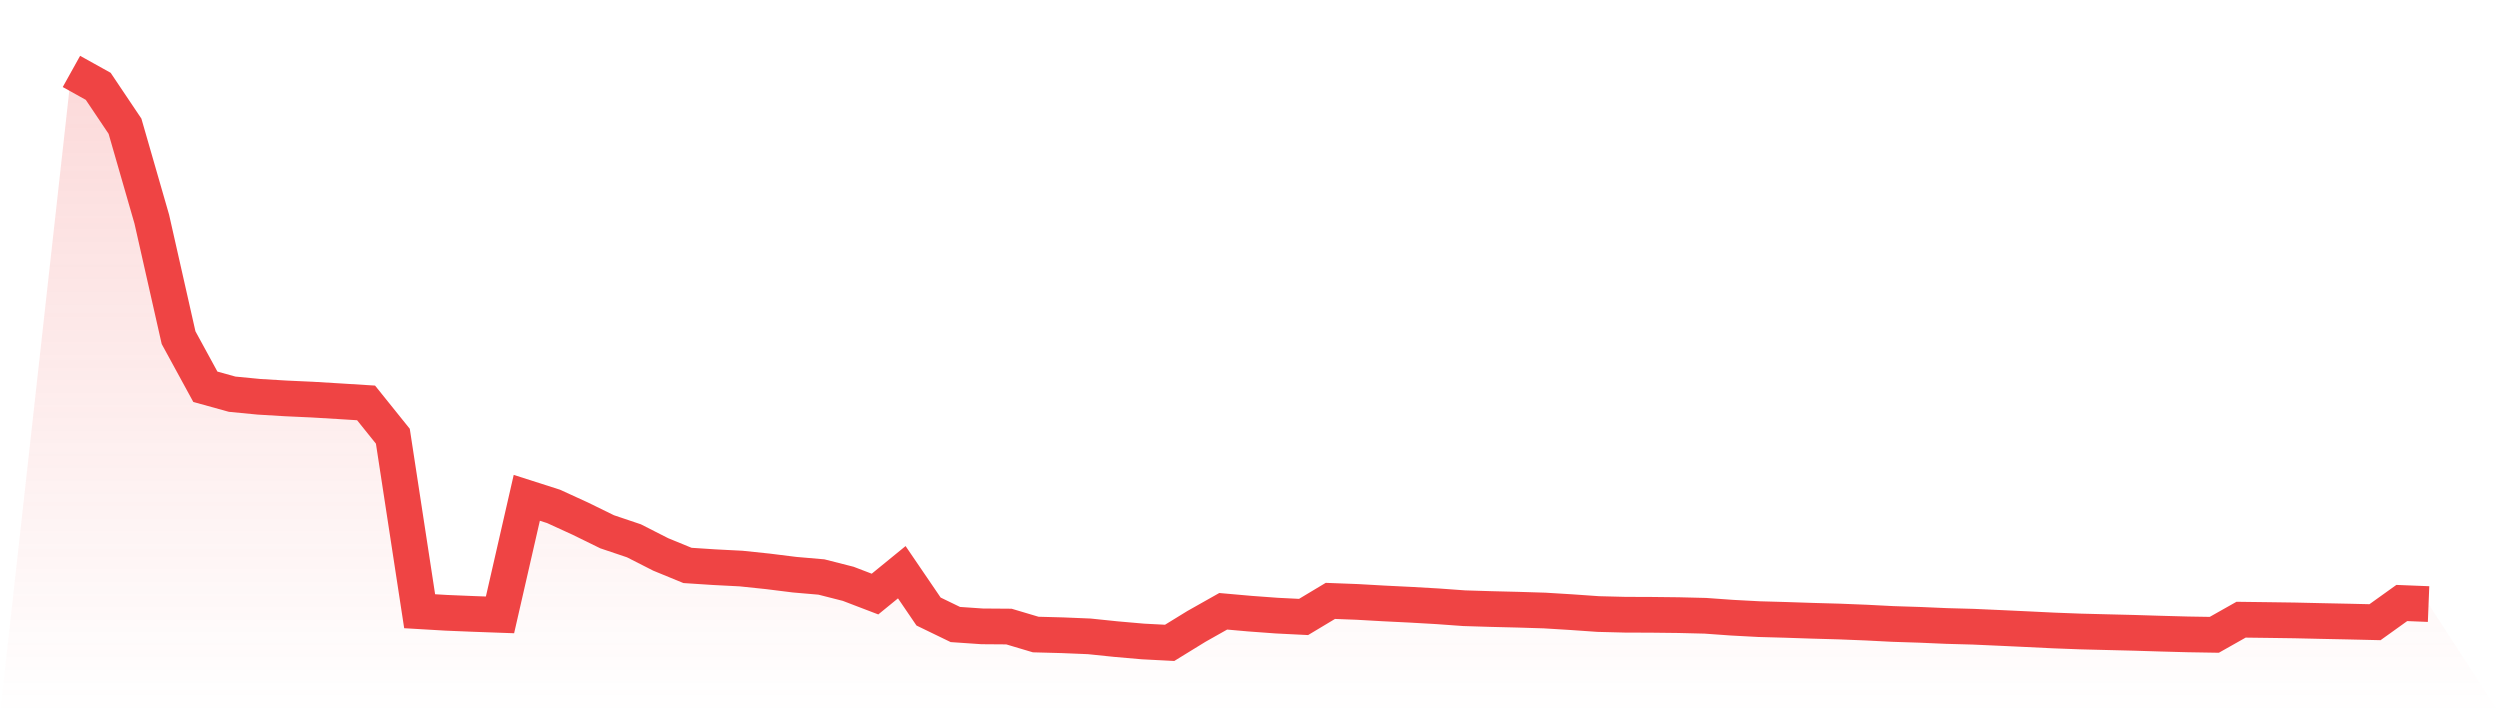 <svg viewBox="0 0 140 40" xmlns="http://www.w3.org/2000/svg">
<defs>
<linearGradient id="gradient" x1="0" x2="0" y1="0" y2="1">
<stop offset="0%" stop-color="#ef4444" stop-opacity="0.2"/>
<stop offset="100%" stop-color="#ef4444" stop-opacity="0"/>
</linearGradient>
</defs>
<path d="M4,4 L4,4 L5.5,4.834 L7,7.068 L8.5,12.272 L10,18.909 L11.5,21.659 L13,22.075 L14.5,22.22 L16,22.31 L17.5,22.379 L19,22.469 L20.5,22.563 L22,24.429 L23.5,34.229 L25,34.317 L26.5,34.379 L28,34.433 L29.5,27.878 L31,28.358 L32.5,29.045 L34,29.78 L35.5,30.285 L37,31.048 L38.5,31.664 L40,31.762 L41.5,31.839 L43,31.996 L44.5,32.183 L46,32.312 L47.5,32.694 L49,33.268 L50.5,32.044 L52,34.246 L53.5,34.973 L55,35.076 L56.5,35.087 L58,35.534 L59.5,35.574 L61,35.636 L62.5,35.791 L64,35.922 L65.5,36 L67,35.078 L68.5,34.232 L70,34.365 L71.5,34.475 L73,34.55 L74.5,33.65 L76,33.707 L77.5,33.792 L79,33.866 L80.5,33.952 L82,34.06 L83.5,34.106 L85,34.143 L86.5,34.189 L88,34.281 L89.5,34.386 L91,34.424 L92.5,34.43 L94,34.447 L95.5,34.484 L97,34.591 L98.5,34.671 L100,34.713 L101.5,34.763 L103,34.805 L104.5,34.865 L106,34.942 L107.5,34.99 L109,35.055 L110.5,35.096 L112,35.163 L113.5,35.233 L115,35.306 L116.5,35.363 L118,35.401 L119.5,35.438 L121,35.484 L122.5,35.525 L124,35.55 L125.5,34.703 L127,34.722 L128.5,34.743 L130,34.777 L131.5,34.808 L133,34.843 L134.5,33.768 L136,33.828 L140,40 L0,40 z" fill="url(#gradient)"/>
<path d="M4,4 L4,4 L5.5,4.834 L7,7.068 L8.5,12.272 L10,18.909 L11.5,21.659 L13,22.075 L14.5,22.22 L16,22.31 L17.5,22.379 L19,22.469 L20.5,22.563 L22,24.429 L23.5,34.229 L25,34.317 L26.5,34.379 L28,34.433 L29.5,27.878 L31,28.358 L32.5,29.045 L34,29.78 L35.5,30.285 L37,31.048 L38.5,31.664 L40,31.762 L41.5,31.839 L43,31.996 L44.5,32.183 L46,32.312 L47.5,32.694 L49,33.268 L50.5,32.044 L52,34.246 L53.5,34.973 L55,35.076 L56.5,35.087 L58,35.534 L59.5,35.574 L61,35.636 L62.5,35.791 L64,35.922 L65.5,36 L67,35.078 L68.5,34.232 L70,34.365 L71.5,34.475 L73,34.55 L74.5,33.65 L76,33.707 L77.5,33.792 L79,33.866 L80.5,33.952 L82,34.06 L83.5,34.106 L85,34.143 L86.5,34.189 L88,34.281 L89.5,34.386 L91,34.424 L92.5,34.43 L94,34.447 L95.5,34.484 L97,34.591 L98.5,34.671 L100,34.713 L101.5,34.763 L103,34.805 L104.5,34.865 L106,34.942 L107.5,34.99 L109,35.055 L110.5,35.096 L112,35.163 L113.5,35.233 L115,35.306 L116.5,35.363 L118,35.401 L119.5,35.438 L121,35.484 L122.5,35.525 L124,35.55 L125.5,34.703 L127,34.722 L128.5,34.743 L130,34.777 L131.5,34.808 L133,34.843 L134.5,33.768 L136,33.828" fill="none" stroke="#ef4444" stroke-width="2"/>
</svg>